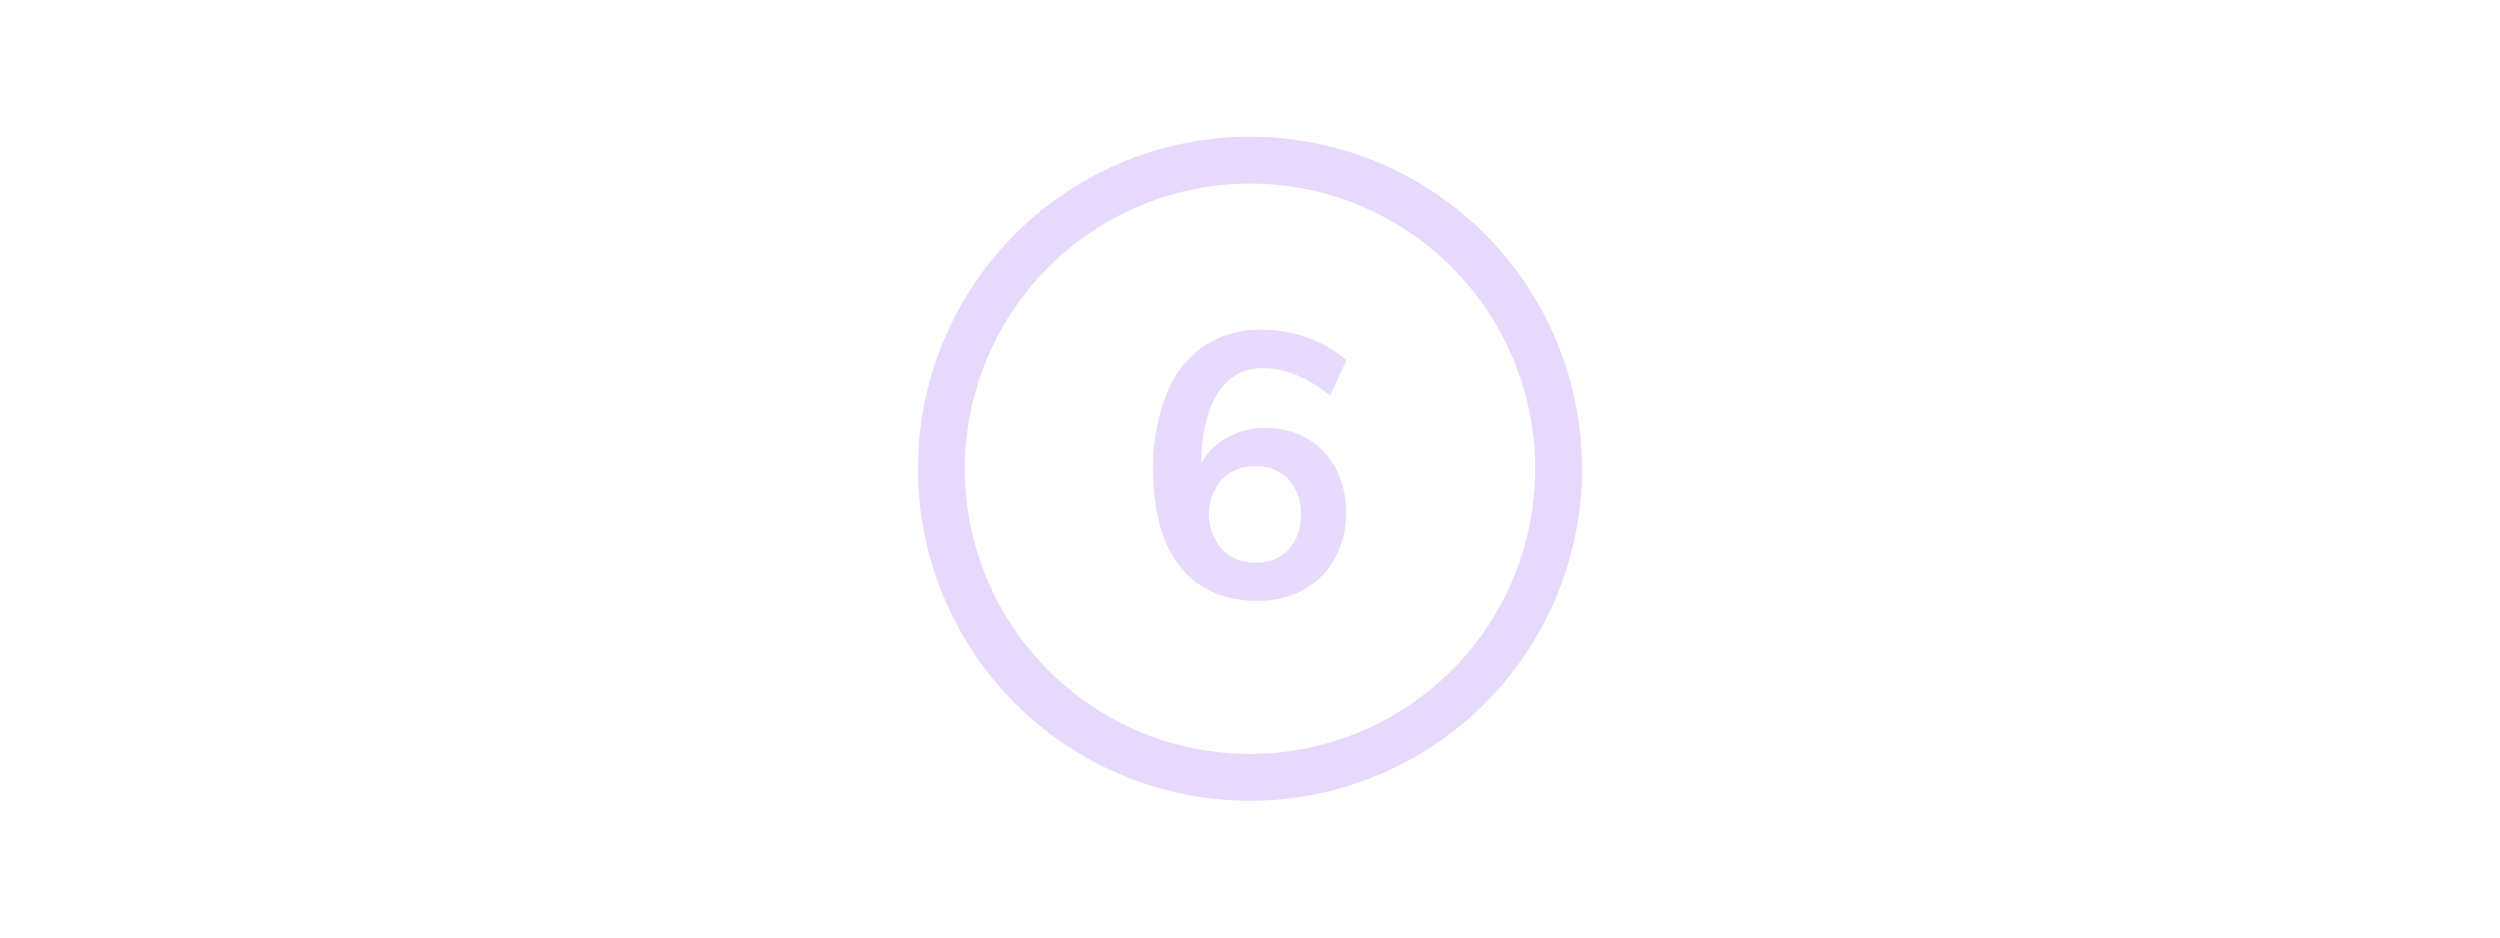 <svg id="Layer_1" data-name="Layer 1" xmlns="http://www.w3.org/2000/svg" viewBox="0 0 320 120"><defs><style>.cls-1,.cls-3{fill:#8745ef;}.cls-1,.cls-2{opacity:0.2;}</style></defs><path class="cls-1" d="M160,23.5A36.5,36.5,0,1,1,123.5,60,36.54,36.54,0,0,1,160,23.5m0-6A42.5,42.5,0,1,0,202.5,60,42.5,42.5,0,0,0,160,17.5Z"/><g class="cls-2"><path class="cls-3" d="M167.37,56.15A9.5,9.5,0,0,1,171,60a12.61,12.61,0,0,1-.12,11.47,10.23,10.23,0,0,1-4,4A11.86,11.86,0,0,1,161,76.91q-6.43,0-9.91-4.34t-3.48-12.41a25.33,25.33,0,0,1,1.66-9.63,13.39,13.39,0,0,1,4.77-6.19,12.8,12.8,0,0,1,7.39-2.13,17.34,17.34,0,0,1,5.91,1,15.13,15.13,0,0,1,5,2.9l-2.06,4.51q-4.47-3.49-8.6-3.5a6.54,6.54,0,0,0-5.76,3.14q-2.06,3.15-2.16,9.1A7.9,7.9,0,0,1,157.1,56,10,10,0,0,1,162,54.78,10.44,10.44,0,0,1,167.37,56.15Zm-2.43,14.18a6.36,6.36,0,0,0,1.56-4.51,6.22,6.22,0,0,0-1.58-4.46,5.53,5.53,0,0,0-4.22-1.68,5.75,5.75,0,0,0-4.3,1.7,6.83,6.83,0,0,0,0,8.93,5.75,5.75,0,0,0,4.34,1.7A5.42,5.42,0,0,0,164.94,70.33Z"/></g></svg>